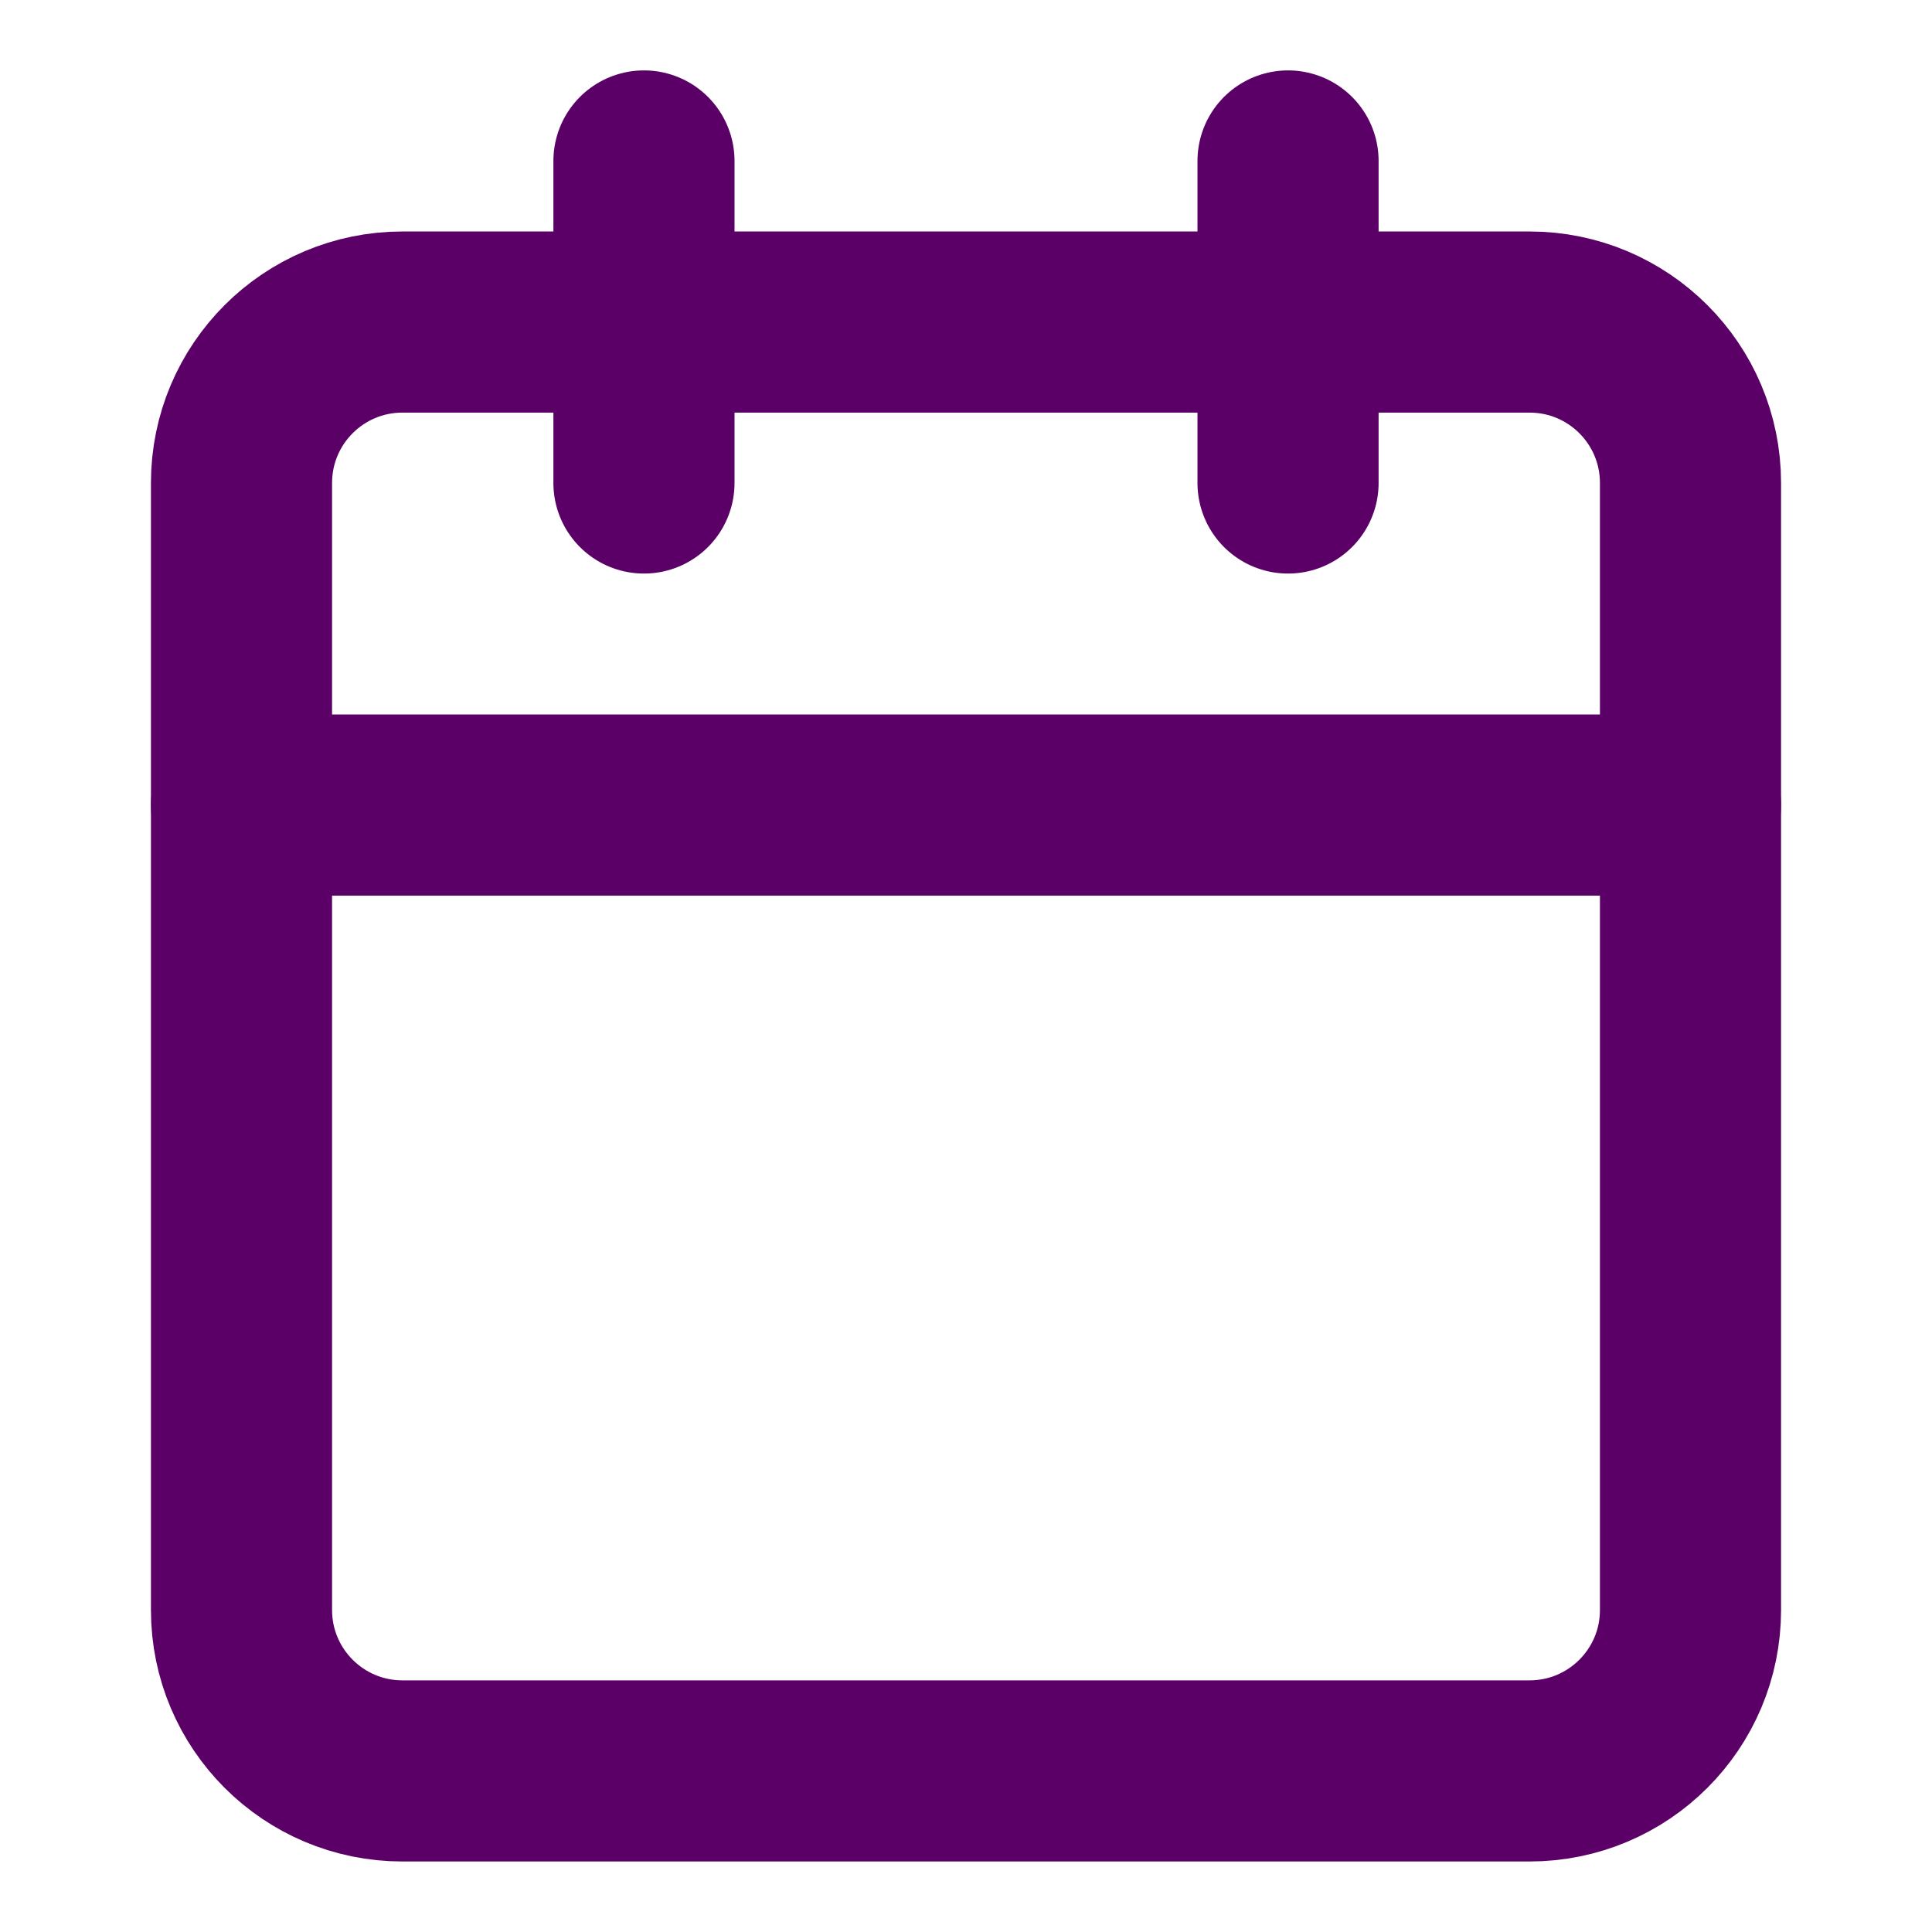 <svg width="16" height="16" viewBox="0 0 16 16" fill="none" xmlns="http://www.w3.org/2000/svg">
<g id="calendar">
<path id="Vector" d="M12.667 2.667H3.333C2.597 2.667 2 3.263 2 4V13.333C2 14.07 2.597 14.666 3.333 14.666H12.667C13.403 14.666 14 14.07 14 13.333V4C14 3.263 13.403 2.667 12.667 2.667Z" stroke="#5A0066" stroke-width="1.5" stroke-linecap="round" stroke-linejoin="round"/>
<path id="Vector_2" d="M10.667 1.333V4" stroke="#5A0066" stroke-width="1.5" stroke-linecap="round" stroke-linejoin="round"/>
<path id="Vector_3" d="M5.333 1.333V4" stroke="#5A0066" stroke-width="1.5" stroke-linecap="round" stroke-linejoin="round"/>
<path id="Vector_4" d="M2 6.667H14" stroke="#5A0066" stroke-width="1.5" stroke-linecap="round" stroke-linejoin="round"/>
</g>
</svg>
